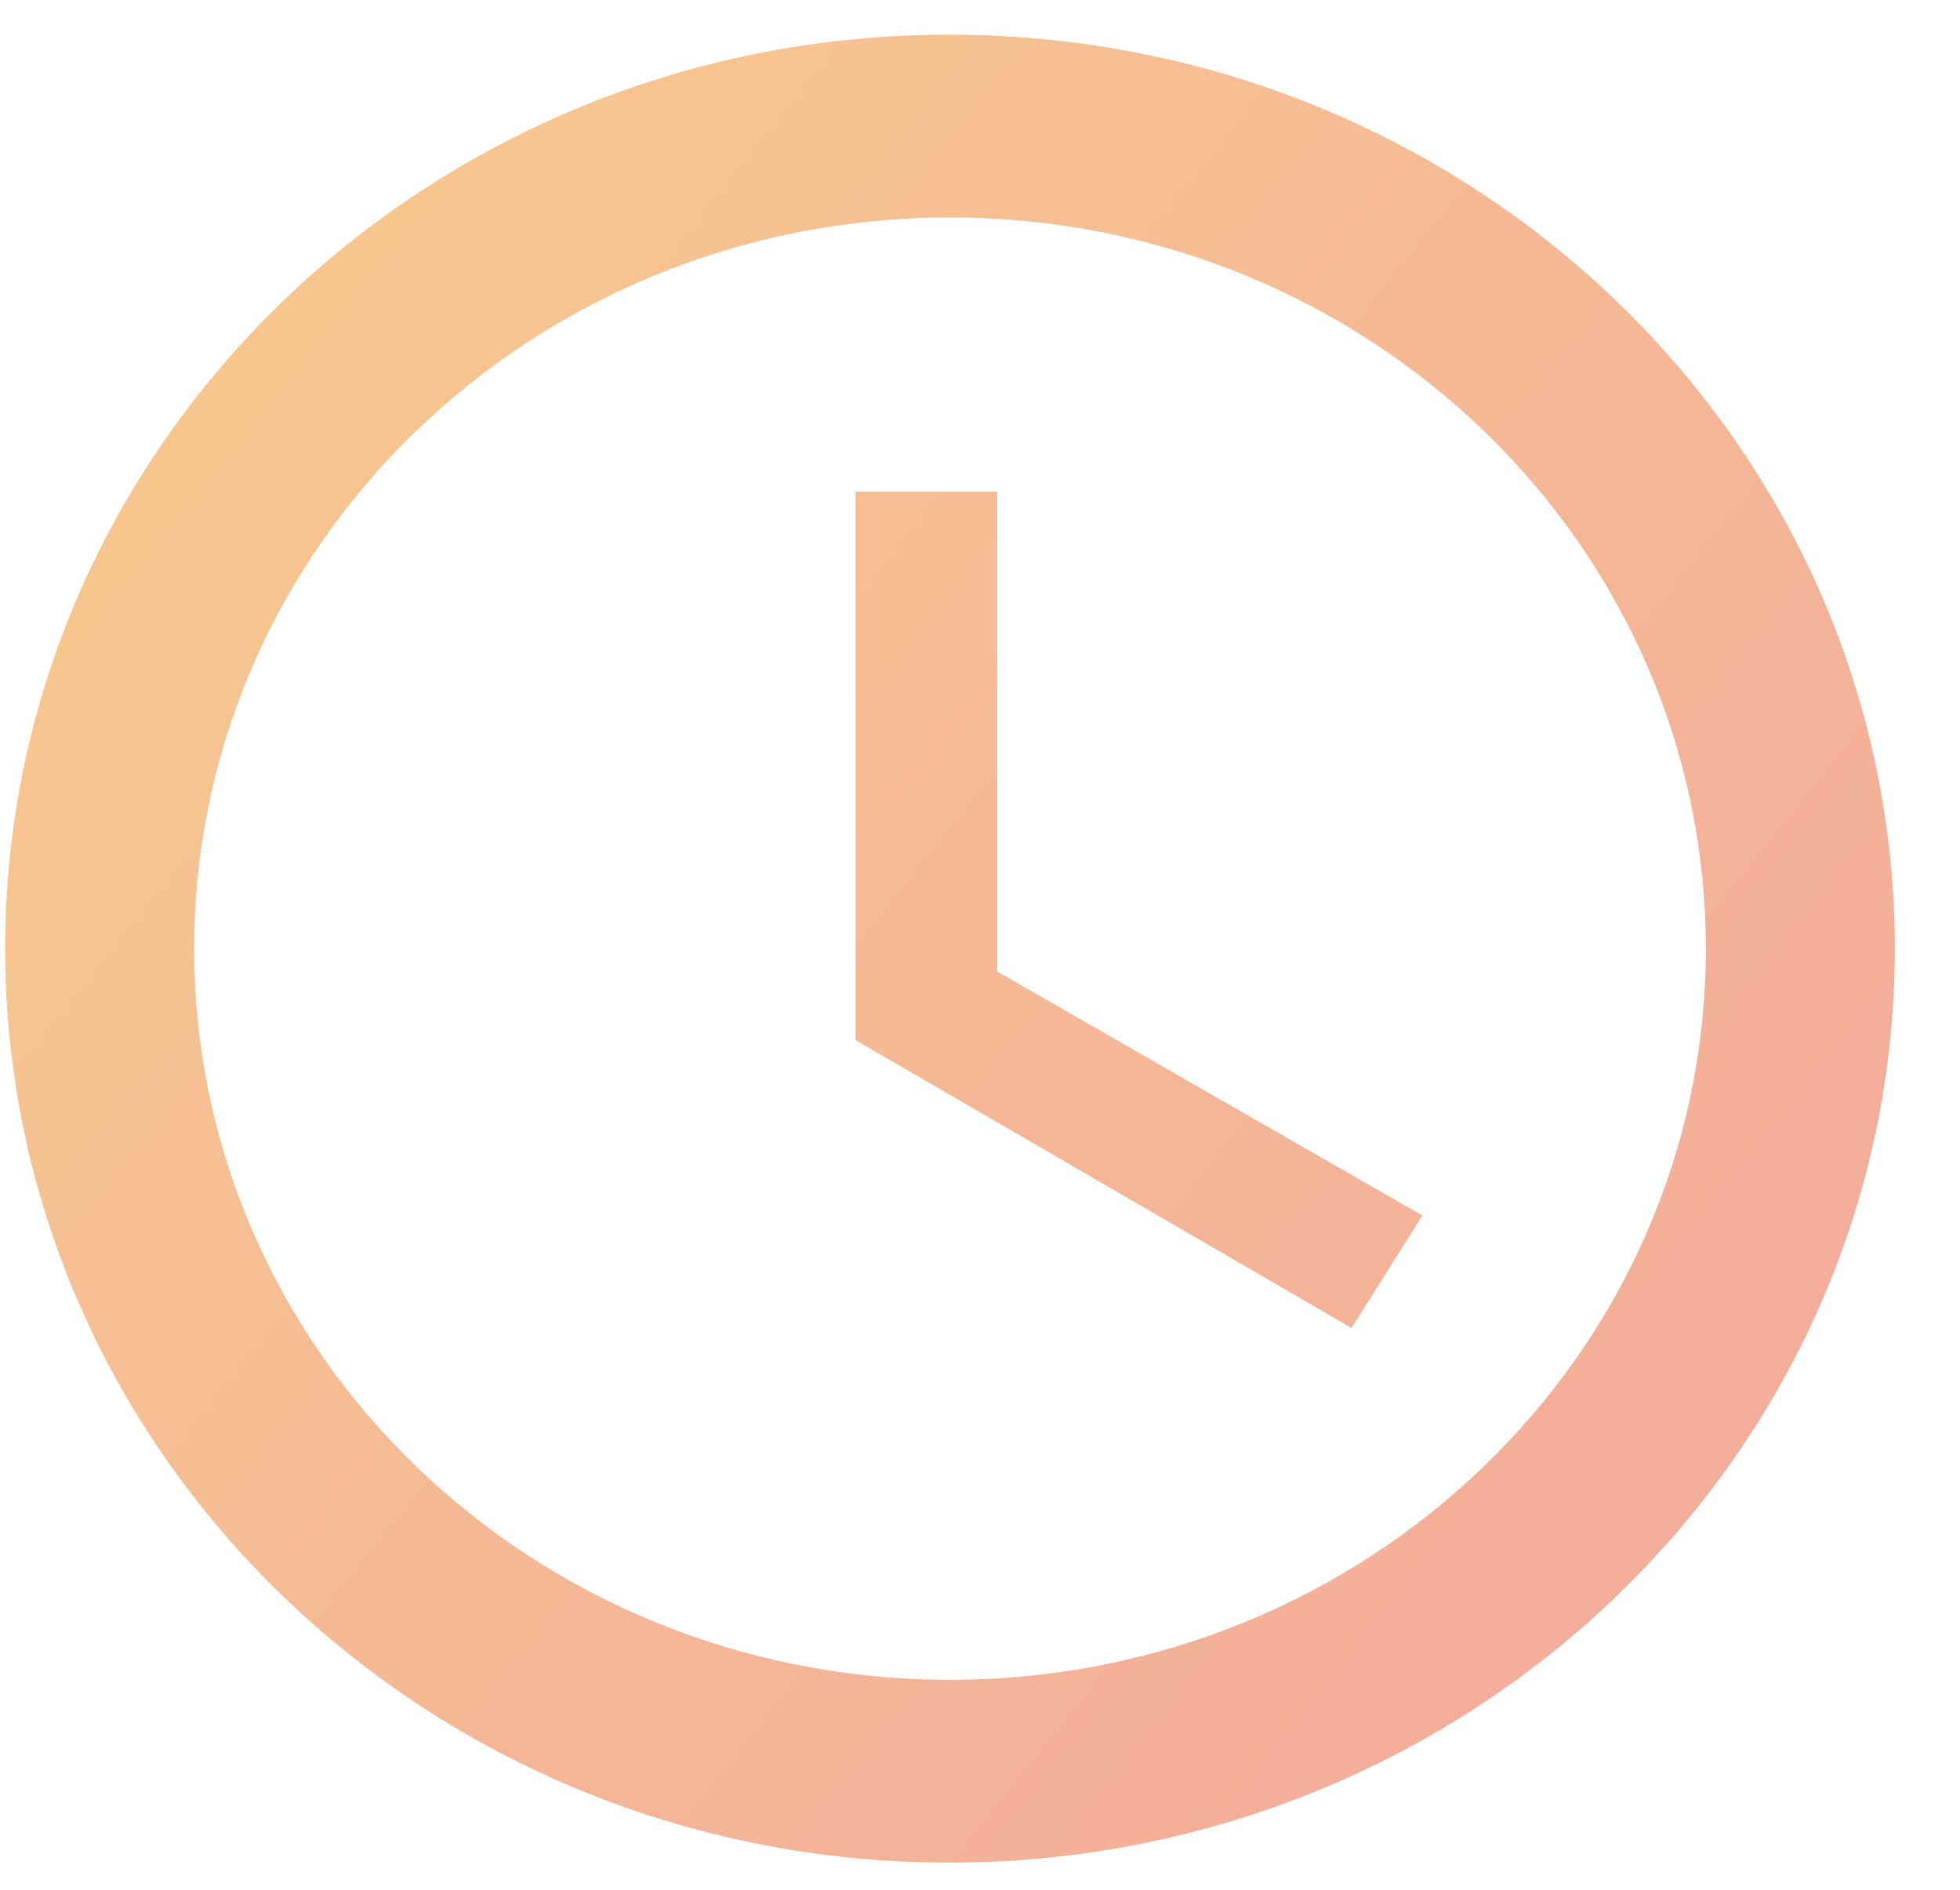 <svg width="28" height="27" viewBox="0 0 28 27" fill="none" xmlns="http://www.w3.org/2000/svg">
<path d="M13.558 0.495C6.108 0.495 0.074 6.345 0.074 13.554C0.074 20.762 6.108 26.612 13.558 26.612C21.022 26.612 27.069 20.762 27.069 13.554C27.069 6.345 21.022 0.495 13.558 0.495ZM13.572 24C7.606 24 2.774 19.325 2.774 13.554C2.774 7.782 7.606 3.107 13.572 3.107C19.537 3.107 24.369 7.782 24.369 13.554C24.369 19.325 19.537 24 13.572 24ZM14.246 7.024H12.222V14.86L19.308 18.973L20.32 17.367L14.246 13.88V7.024Z" fill="url(#paint0_linear)"/>
<defs>
<linearGradient id="paint0_linear" x1="-8.318" y1="0.495" x2="33.397" y2="33.916" gradientUnits="userSpaceOnUse">
<stop stop-color="#F9D28A"/>
<stop offset="1" stop-color="#F19EA1"/>
</linearGradient>
</defs>
</svg>
